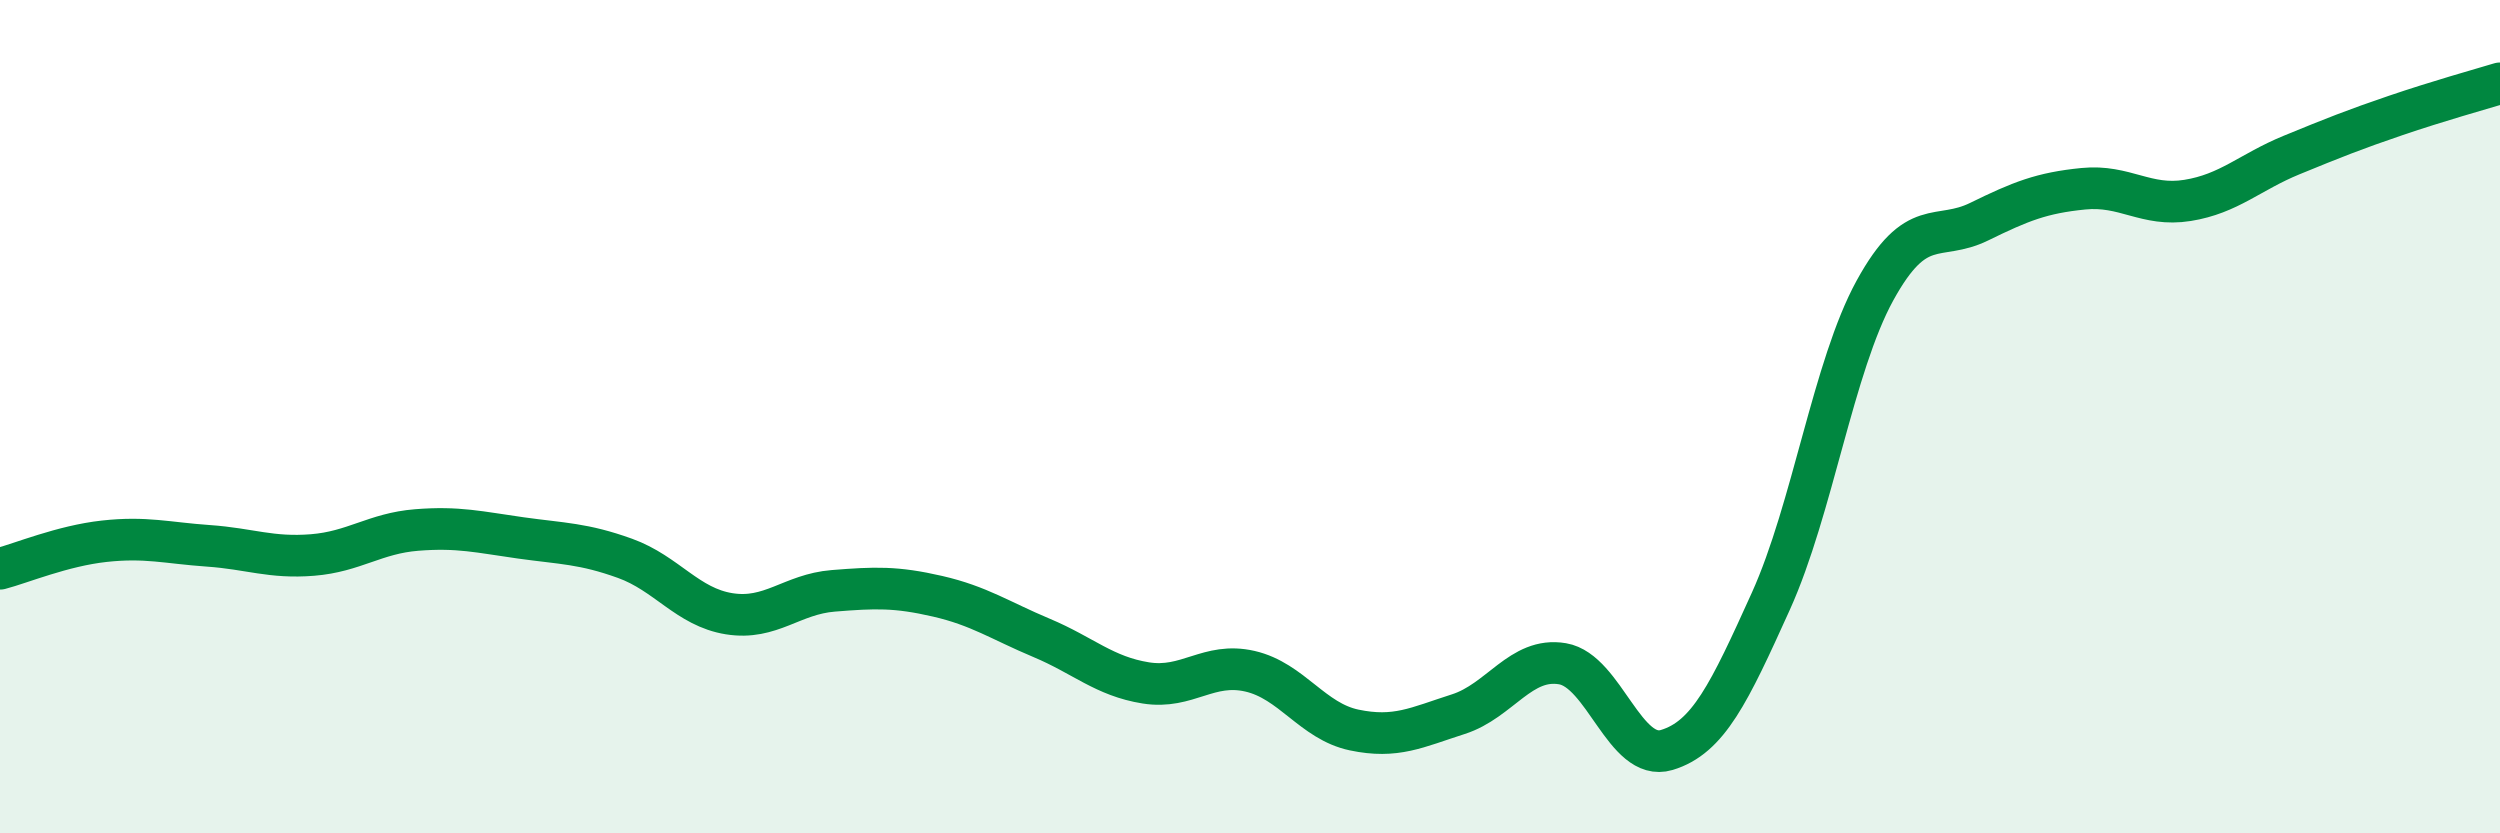 
    <svg width="60" height="20" viewBox="0 0 60 20" xmlns="http://www.w3.org/2000/svg">
      <path
        d="M 0,13.65 C 0.5,13.52 1.5,13.1 2.5,12.99 C 3.5,12.88 4,13.03 5,13.1 C 6,13.17 6.5,13.4 7.5,13.32 C 8.5,13.24 9,12.8 10,12.72 C 11,12.64 11.5,12.77 12.5,12.91 C 13.5,13.05 14,13.04 15,13.4 C 16,13.76 16.5,14.57 17.5,14.73 C 18.5,14.89 19,14.26 20,14.18 C 21,14.1 21.5,14.08 22.5,14.31 C 23.5,14.54 24,14.89 25,15.31 C 26,15.73 26.5,16.23 27.5,16.39 C 28.5,16.55 29,15.88 30,16.11 C 31,16.34 31.5,17.31 32.5,17.52 C 33.5,17.73 34,17.46 35,17.14 C 36,16.82 36.5,15.76 37.5,15.93 C 38.5,16.1 39,18.3 40,18 C 41,17.7 41.5,16.64 42.5,14.43 C 43.5,12.22 44,8.79 45,6.97 C 46,5.15 46.5,5.81 47.5,5.32 C 48.5,4.83 49,4.63 50,4.53 C 51,4.43 51.5,4.97 52.5,4.81 C 53.5,4.65 54,4.13 55,3.72 C 56,3.31 56.5,3.11 57.5,2.77 C 58.5,2.43 59.5,2.15 60,2L60 20L0 20Z"
        fill="#008740"
        opacity="0.1"
        stroke-linecap="round"
        stroke-linejoin="round"
      />
      <path
        d="M 0,13.65 C 0.5,13.52 1.5,13.1 2.5,12.99 C 3.5,12.88 4,13.03 5,13.1 C 6,13.17 6.5,13.4 7.5,13.32 C 8.5,13.24 9,12.8 10,12.72 C 11,12.64 11.5,12.77 12.5,12.91 C 13.5,13.05 14,13.04 15,13.4 C 16,13.76 16.5,14.57 17.5,14.73 C 18.5,14.89 19,14.26 20,14.18 C 21,14.1 21.5,14.08 22.5,14.31 C 23.5,14.54 24,14.89 25,15.31 C 26,15.73 26.5,16.23 27.5,16.39 C 28.5,16.55 29,15.88 30,16.11 C 31,16.34 31.5,17.31 32.5,17.52 C 33.5,17.73 34,17.46 35,17.14 C 36,16.82 36.5,15.76 37.5,15.93 C 38.5,16.1 39,18.3 40,18 C 41,17.7 41.5,16.64 42.5,14.43 C 43.5,12.22 44,8.79 45,6.97 C 46,5.15 46.5,5.81 47.5,5.32 C 48.5,4.83 49,4.63 50,4.53 C 51,4.43 51.5,4.97 52.5,4.81 C 53.5,4.65 54,4.13 55,3.72 C 56,3.31 56.5,3.11 57.5,2.77 C 58.5,2.43 59.5,2.15 60,2"
        stroke="#008740"
        stroke-width="1"
        fill="none"
        stroke-linecap="round"
        stroke-linejoin="round"
      />
    </svg>
  